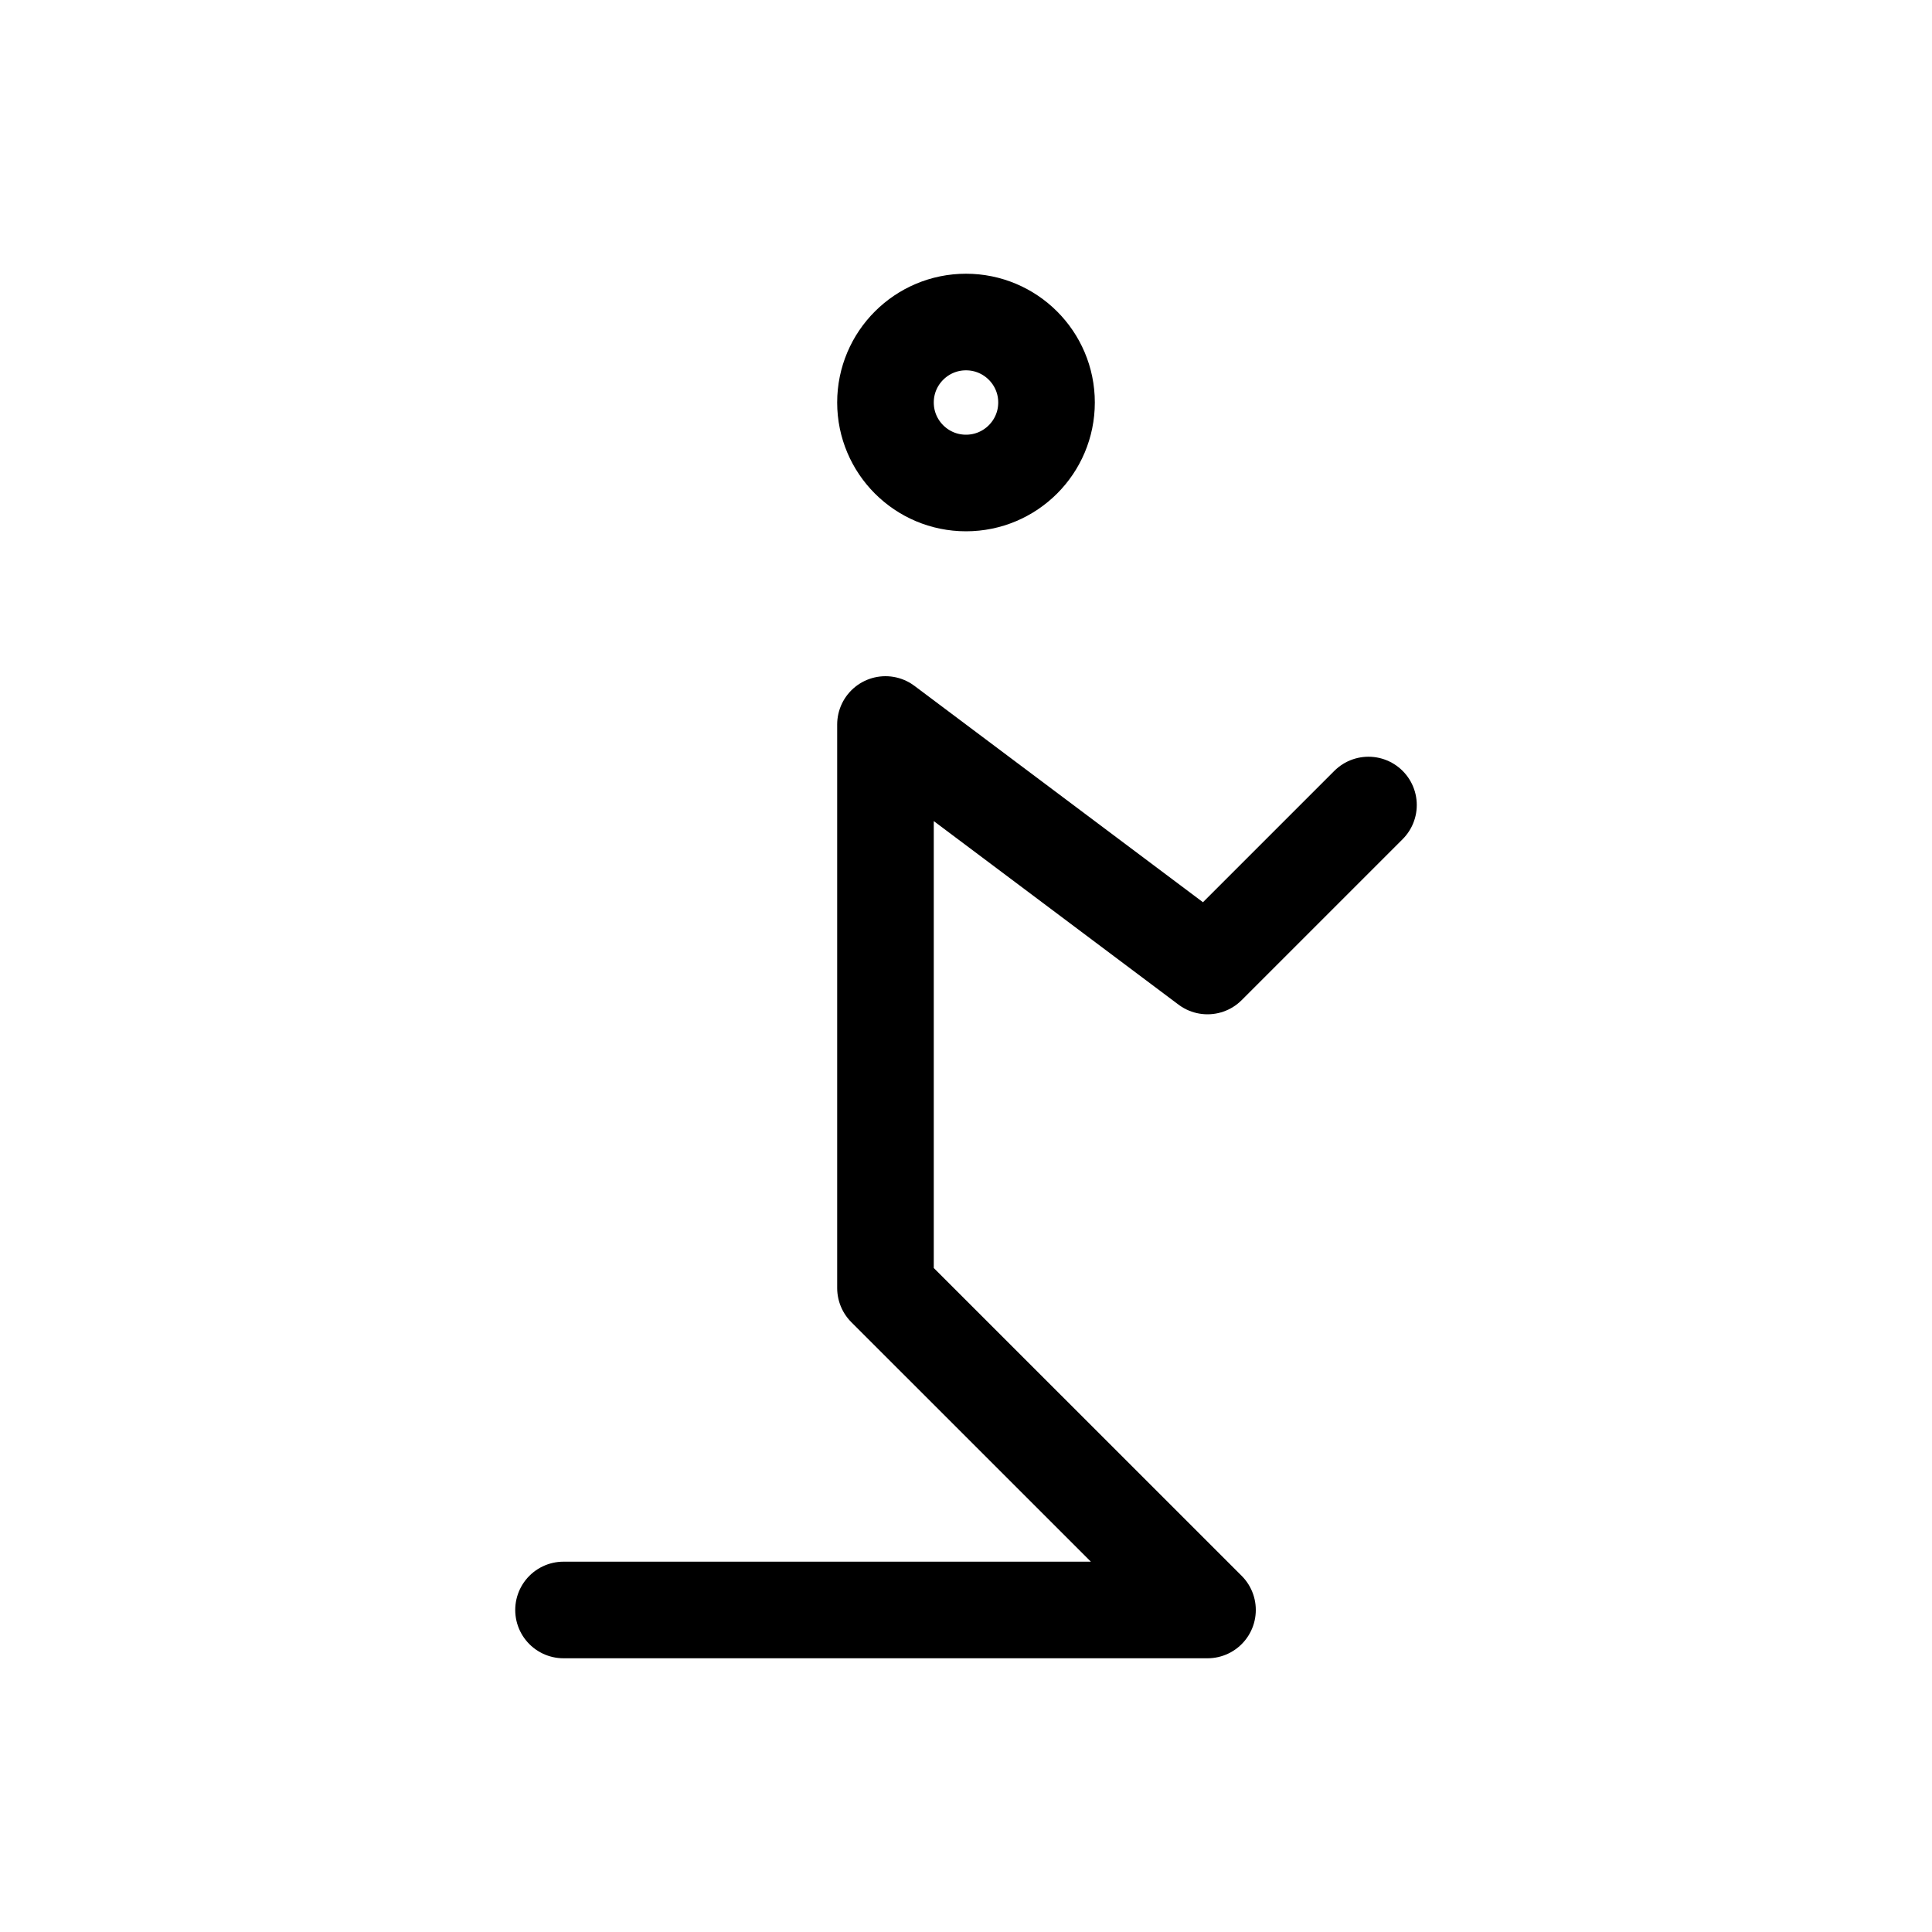<svg xmlns="http://www.w3.org/2000/svg" fill="none" viewBox="0 0 25 25" height="25" width="25">
<path stroke-linejoin="round" stroke-linecap="round" stroke-width="1.25" stroke="black" d="M12.5 6.25C13.075 6.25 13.542 5.784 13.542 5.208C13.542 4.633 13.075 4.167 12.5 4.167C11.925 4.167 11.458 4.633 11.458 5.208C11.458 5.784 11.925 6.25 12.5 6.25Z"></path>
<path stroke-linejoin="round" stroke-linecap="round" stroke-width="1.25" stroke="black" d="M7.292 20.833H15.625L11.458 16.667V9.375L15.625 12.5L17.708 10.417"></path>
</svg>

